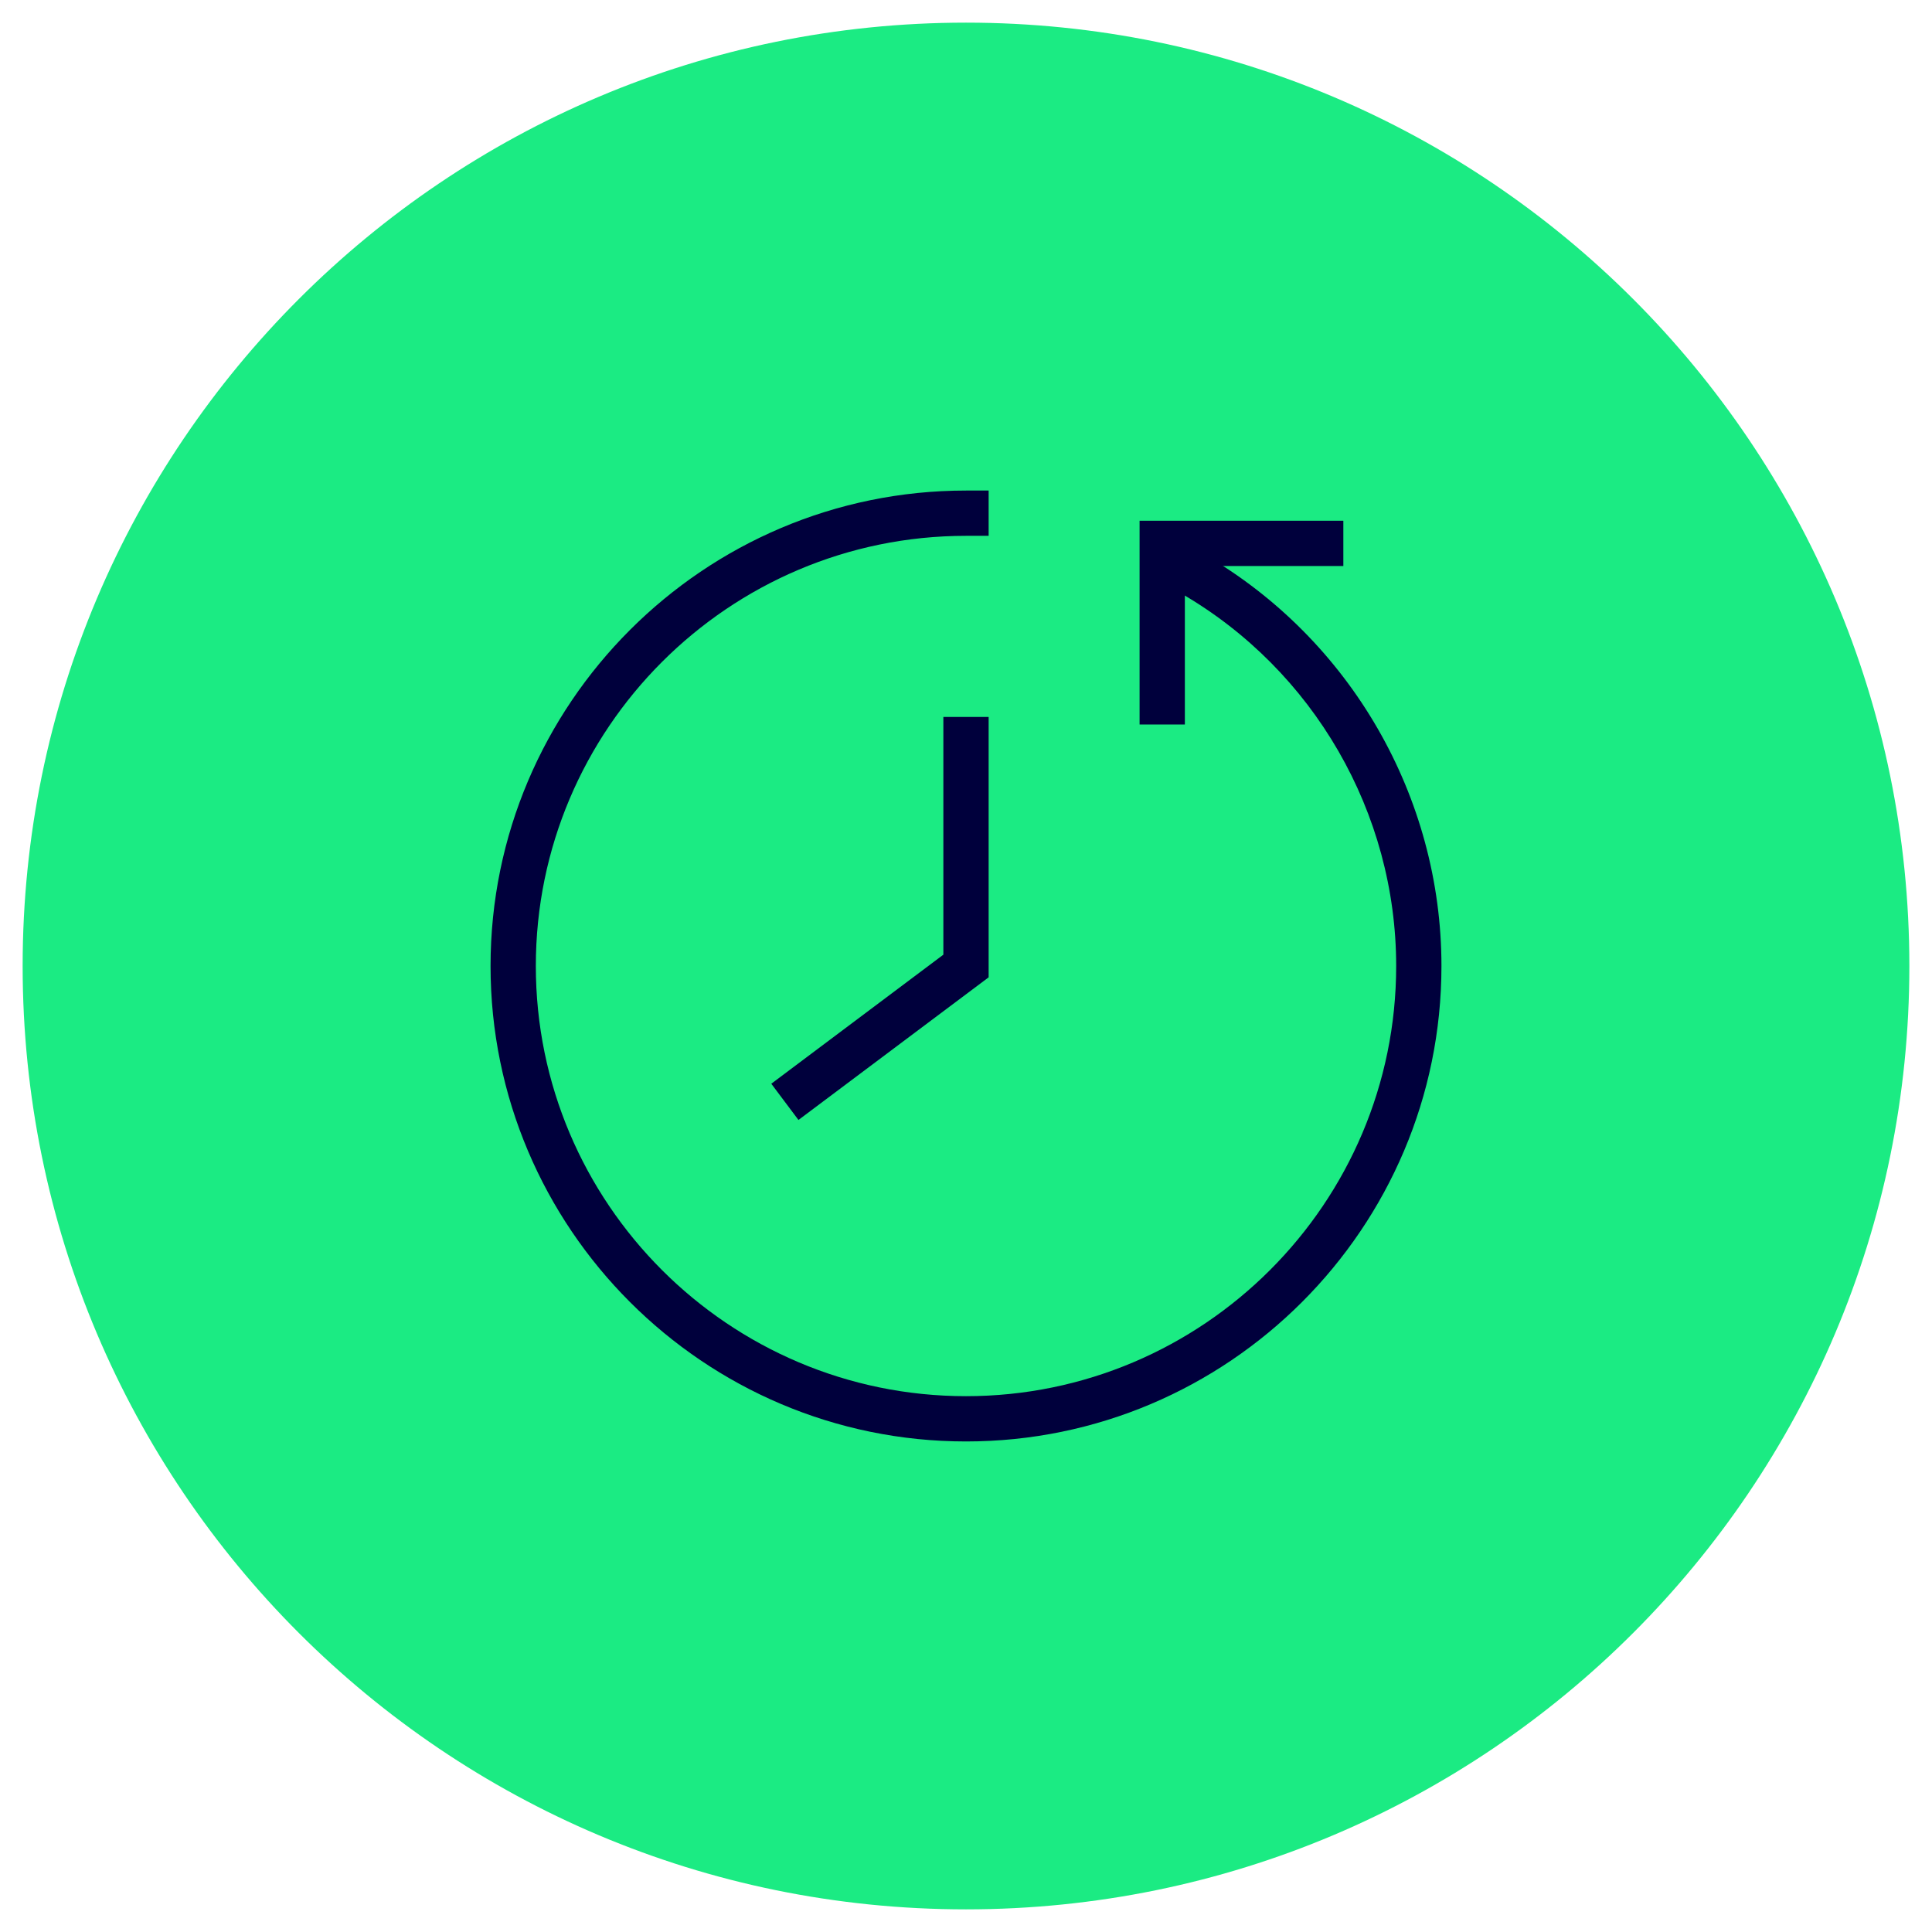 <?xml version="1.0" encoding="UTF-8"?>
<svg id="Ebene_1" xmlns="http://www.w3.org/2000/svg" version="1.1" viewBox="0 0 128 128">
  <!-- Generator: Adobe Illustrator 29.5.1, SVG Export Plug-In . SVG Version: 2.1.0 Build 141)  -->
  <defs>
    <style>
      .st0 {
        fill: #1beb83;
      }

      .st1 {
        fill: #00003c;
      }
    </style>
  </defs>
  <path class="st0" d="M64,1.5h0c34.518,0,62.5,27.982,62.5,62.5h0c0,34.518-27.982,62.5-62.5,62.5h0C29.482,126.5,1.5,98.518,1.5,64h0C1.5,29.482,29.482,1.5,64,1.5Z"/>
  <polygon class="st1" points="78.5 48 75.5 48 75.5 34.5 89 34.5 89 37.5 78.5 37.5 78.5 48"/>
  <path class="st1" d="M64,95.5c-17.369,0-31.5-14.131-31.5-31.5s14.131-31.5,31.5-31.5h1.5v3h-1.5c-15.715,0-28.5,12.785-28.5,28.5s12.785,28.5,28.5,28.5,28.5-12.785,28.5-28.5c0-10.143-5.461-19.603-14.251-24.688l-1.299-.751,1.503-2.597,1.298.751c9.715,5.619,15.749,16.074,15.749,27.285,0,17.369-14.131,31.5-31.5,31.5Z"/>
  <polygon class="st1" points="52.9 74.2 51.1 71.8 62.5 63.25 62.5 47.5 65.5 47.5 65.5 64.75 52.9 74.2"/>
</svg>